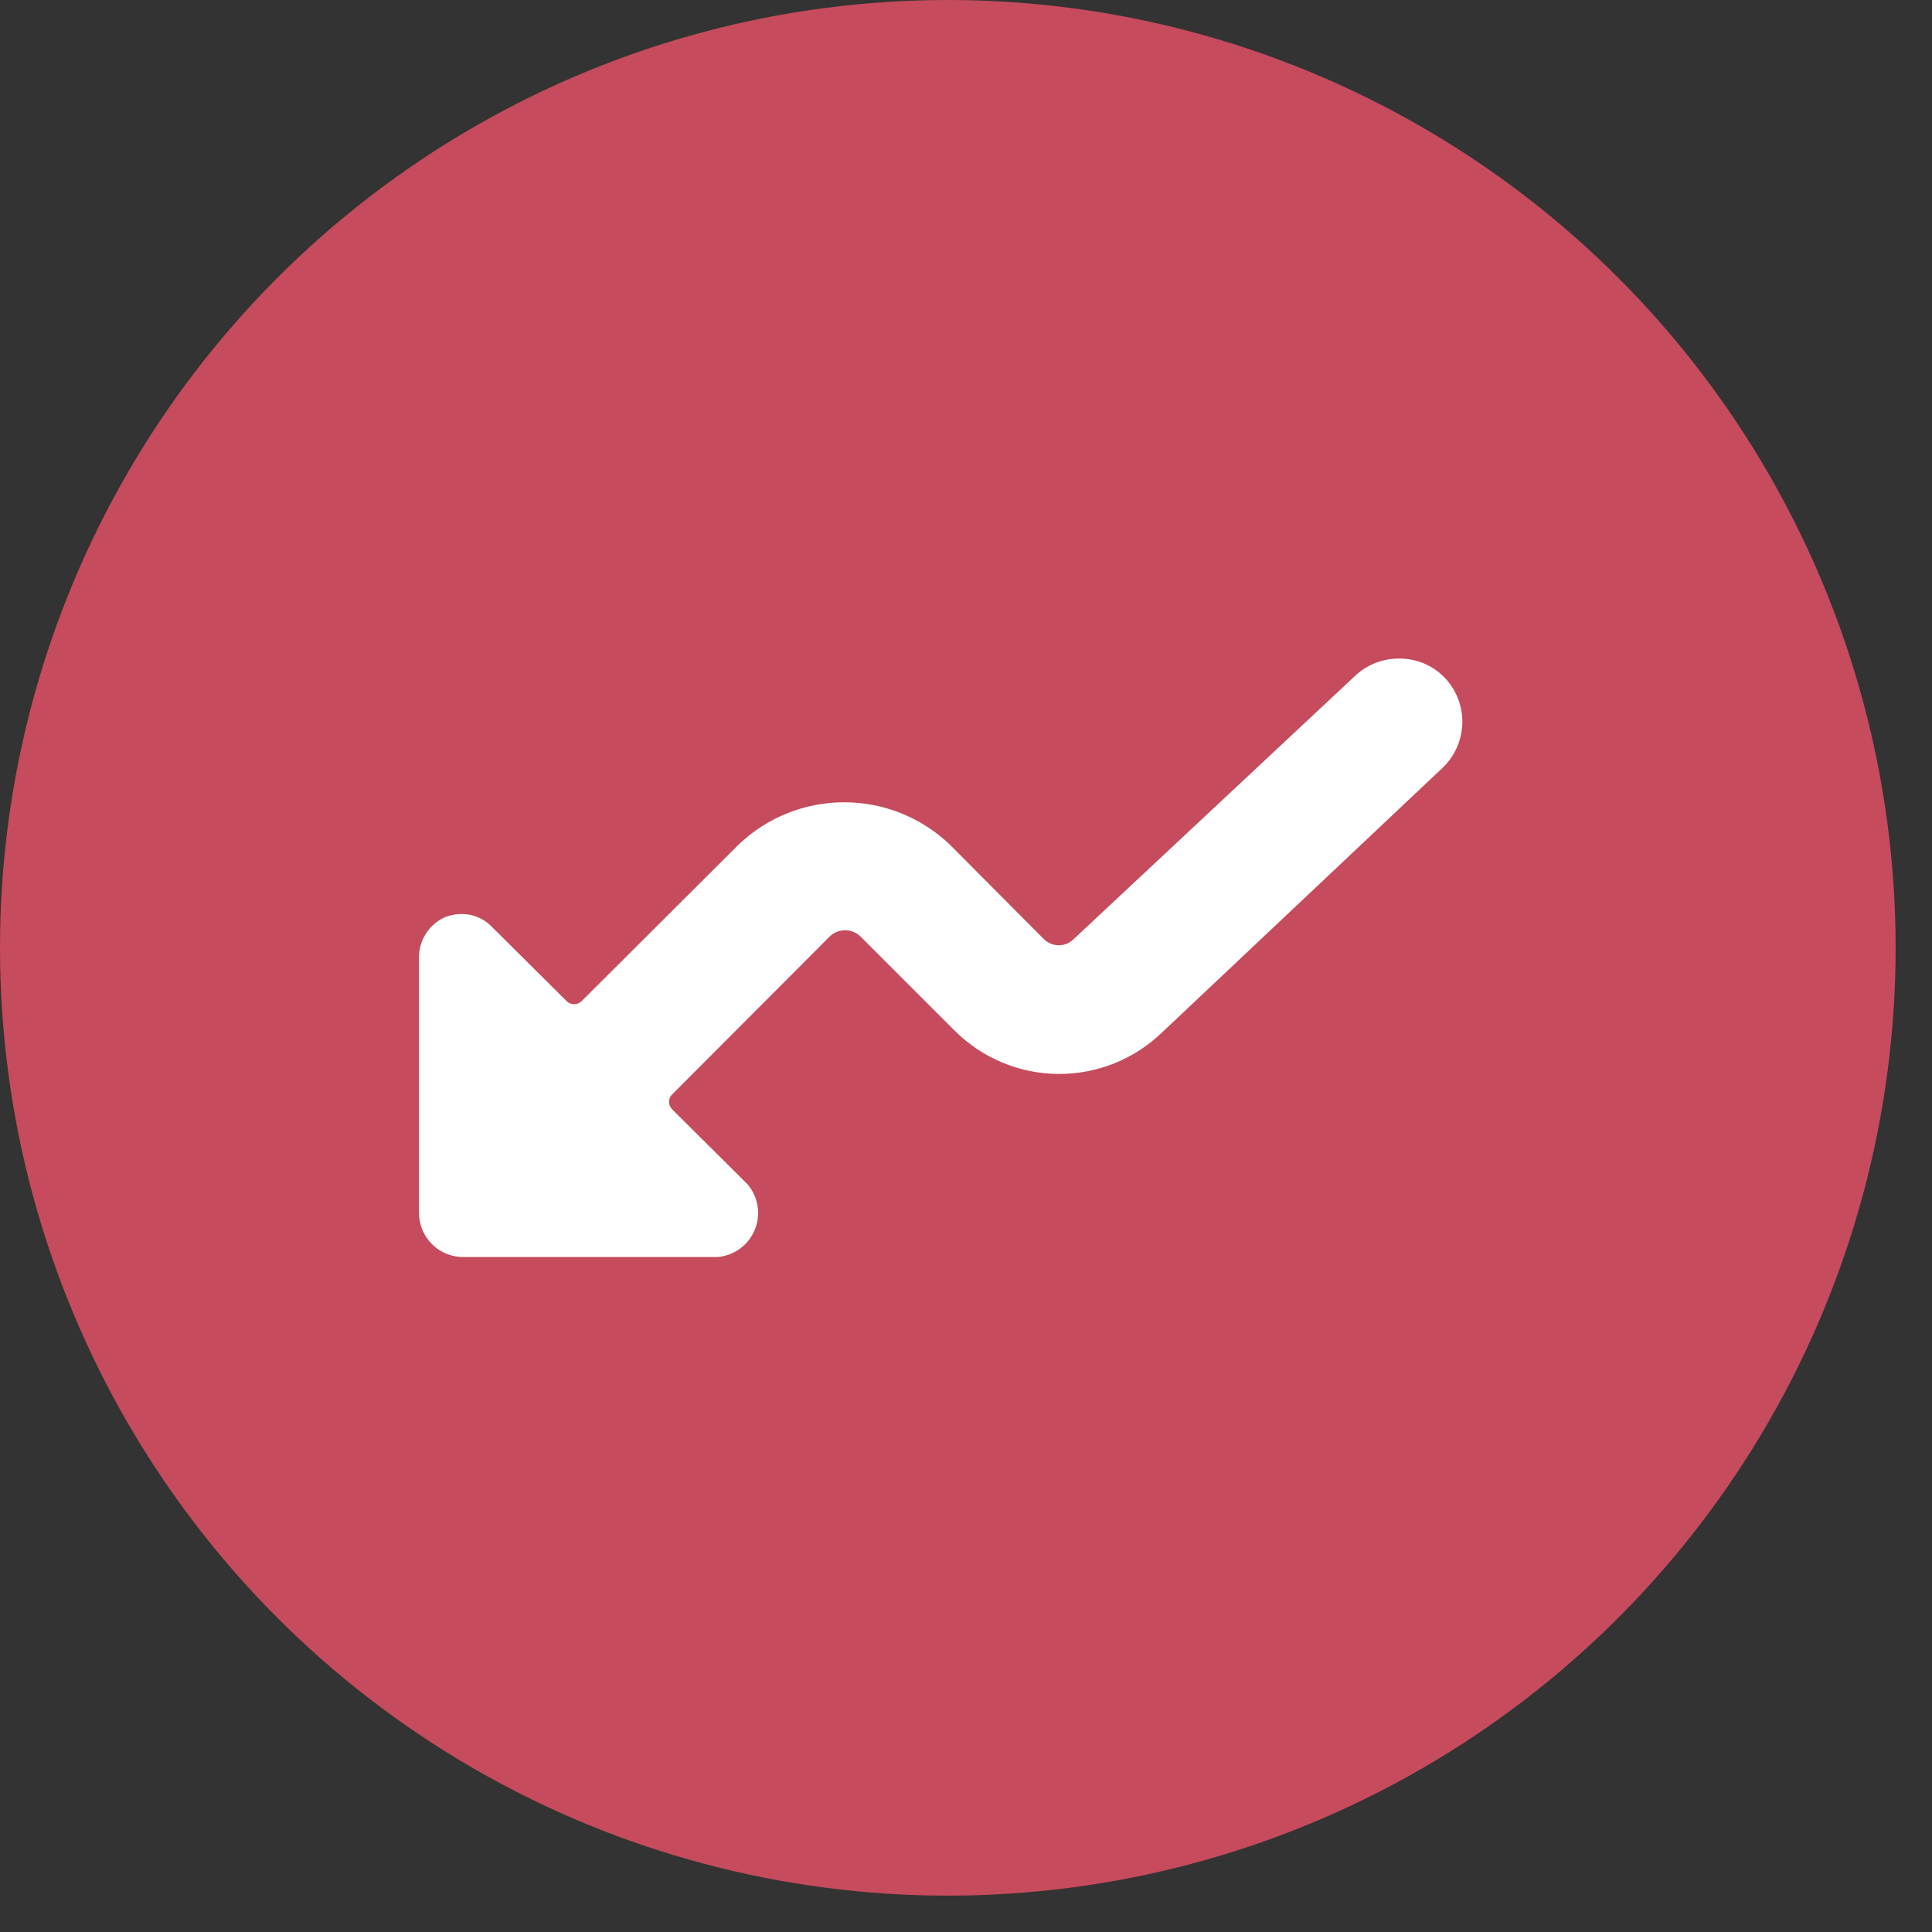 <svg width="39" height="39" viewBox="0 0 39 39" fill="none" xmlns="http://www.w3.org/2000/svg">
<rect x="0" y="0" width="39" height="39" fill="#333333" stroke="none"/>
<circle cx="19.133" cy="19.133" r="19.133" fill="#C64B5C"/>
<path d="M28.248 13.294C27.917 13.29 27.597 13.415 27.356 13.642L21.672 18.959C21.592 19.038 21.485 19.081 21.373 19.081C21.262 19.081 21.154 19.038 21.074 18.959L19.174 17.05C18.599 16.501 17.836 16.195 17.041 16.195C16.247 16.195 15.483 16.501 14.909 17.05L11.741 20.209C11.721 20.229 11.698 20.244 11.672 20.255C11.646 20.266 11.618 20.272 11.589 20.272C11.561 20.272 11.533 20.266 11.507 20.255C11.481 20.244 11.458 20.229 11.438 20.209L9.921 18.701C9.842 18.62 9.748 18.556 9.643 18.513C9.539 18.47 9.427 18.449 9.314 18.451C9.201 18.451 9.089 18.472 8.984 18.513C8.83 18.582 8.699 18.694 8.606 18.834C8.513 18.975 8.461 19.139 8.458 19.308V24.483C8.458 24.719 8.552 24.946 8.719 25.114C8.886 25.281 9.113 25.375 9.35 25.375H14.48C14.645 25.362 14.803 25.304 14.936 25.207C15.07 25.11 15.174 24.978 15.236 24.825C15.299 24.673 15.319 24.506 15.292 24.343C15.266 24.18 15.195 24.028 15.087 23.903L13.57 22.395C13.55 22.375 13.534 22.352 13.523 22.326C13.512 22.299 13.507 22.271 13.508 22.243C13.506 22.215 13.511 22.186 13.522 22.16C13.532 22.134 13.549 22.11 13.57 22.091L16.756 18.897C16.838 18.821 16.947 18.778 17.059 18.778C17.172 18.778 17.28 18.821 17.363 18.897L19.272 20.806C19.826 21.359 20.575 21.672 21.357 21.679C22.14 21.686 22.893 21.385 23.457 20.842L29.132 15.489C29.37 15.256 29.509 14.94 29.519 14.607C29.529 14.274 29.409 13.95 29.185 13.704C29.066 13.574 28.922 13.47 28.76 13.399C28.599 13.329 28.424 13.293 28.248 13.294Z" fill="white"/>
</svg>
